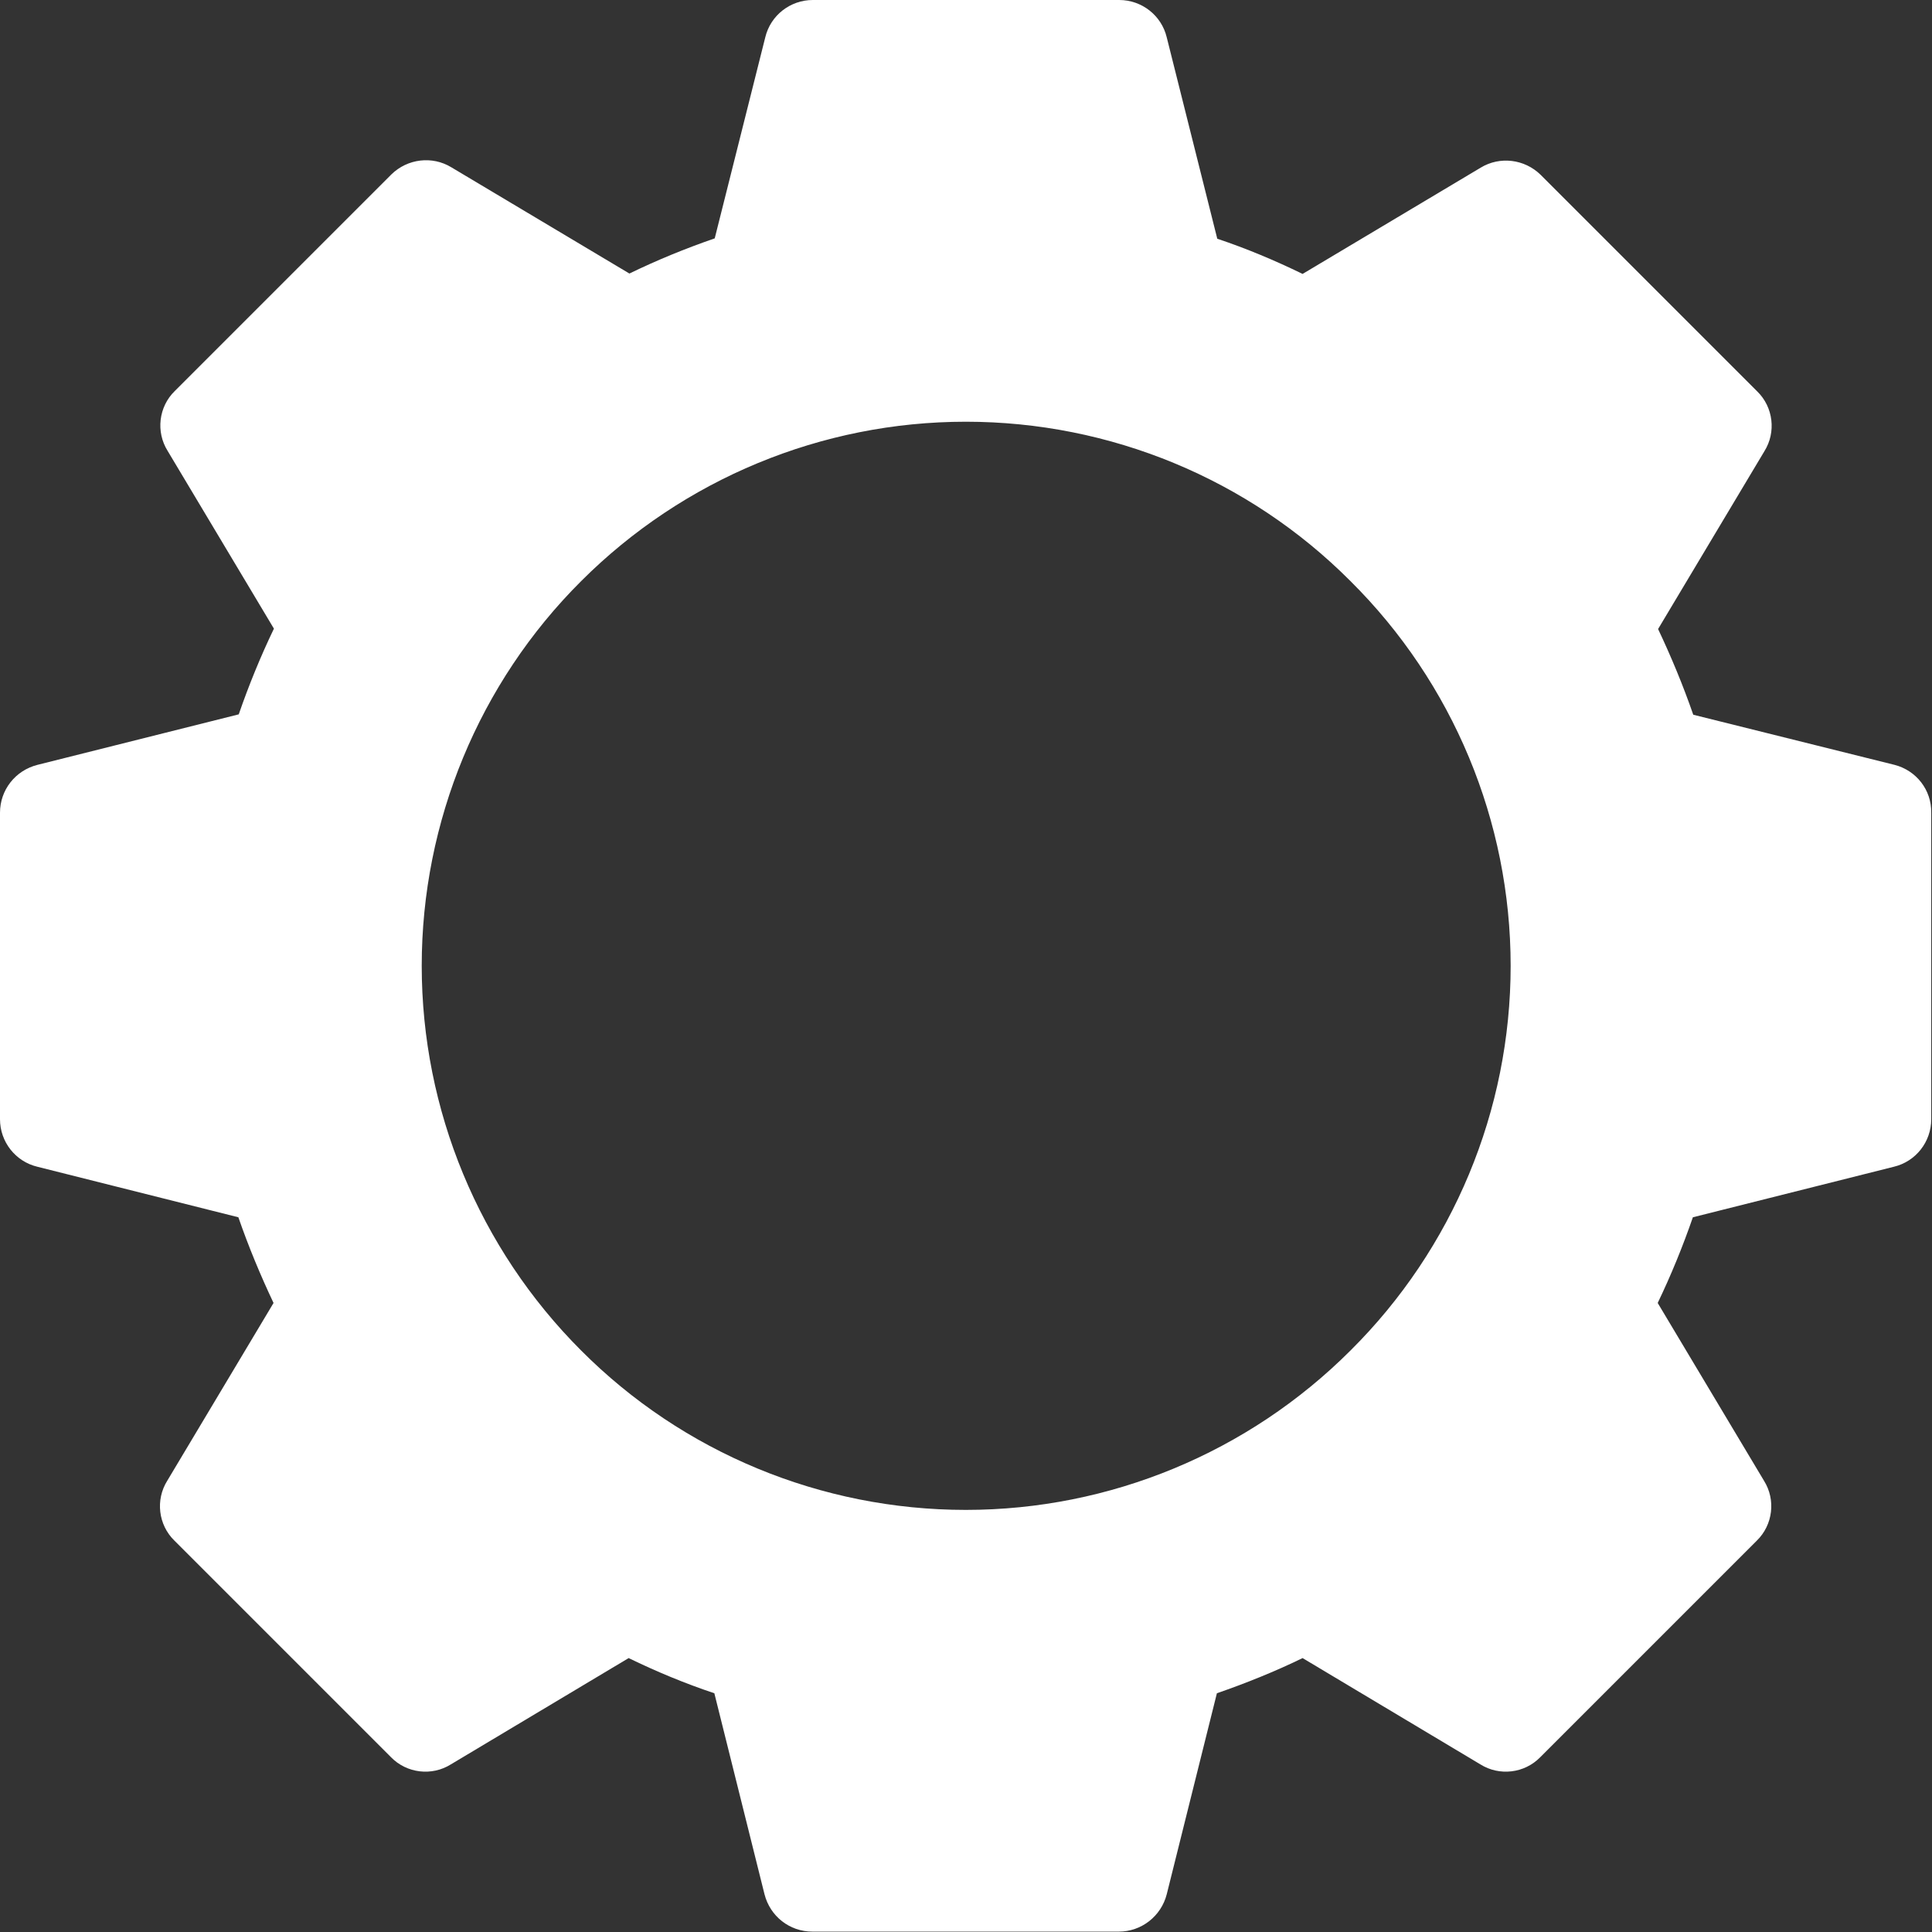 <?xml version="1.0" encoding="utf-8"?>
<svg version="1.1" id="Livello_1" xmlns="http://www.w3.org/2000/svg" xmlns:xlink="http://www.w3.org/1999/xlink" x="0px" y="0px" viewBox="0 0 516.3 516.3"
	 style="enable-background:new 0 0 516.3 516.3;" xml:space="preserve">
<rect x="0" y="0" width="516.3" height="516.3" fill="#333333" stroke="none"/>
<style type="text/css">
	.st0{fill:#FFFFFF;}
</style>
<g>
	<path class="st0" d="M506.3,204.4L452.5,191h0c-2.7-7.8-5.9-15.5-9.4-22.9l28.4-47.5c3.2-5.1,2.4-11.8-1.9-16l-57.9-57.9
		c-4.3-4.2-10.9-5-16-1.9l-47.6,28.4c-7.4-3.6-15-6.8-22.8-9.4L311.8,10c-1.4-5.9-6.7-10-12.7-10h-81.9c-6,0-11.3,4.1-12.7,10
		L191,63.7c-7.8,2.7-15.4,5.8-22.8,9.4l-47.6-28.4c-5.1-3.1-11.7-2.3-16,1.9l-57.9,57.9c-4.3,4.2-5.1,10.9-1.9,16l28.4,47.5
		c-3.6,7.5-6.7,15.1-9.4,22.9L10,204.4c-5.9,1.5-10,6.7-10,12.8v81.9c0,6,4.1,11.3,10,12.7l53.7,13.5h0c2.7,7.8,5.9,15.5,9.4,22.9
		l-28.4,47.5c-3.2,5.1-2.4,11.8,1.9,16l57.9,57.9c4.2,4.3,10.9,5.1,16,1.9l47.5-28.4c7.4,3.6,15.1,6.8,22.9,9.4l13.4,53.7v0
		c1.5,5.9,6.7,10,12.8,10h81.9c6,0,11.3-4.1,12.8-10l13.4-53.7v0c7.8-2.7,15.5-5.8,22.9-9.4l47.5,28.4c5.1,3.2,11.8,2.4,16-1.9
		l57.9-57.9c4.3-4.2,5.1-10.9,1.9-16l-28.4-47.5c3.6-7.5,6.7-15.1,9.4-22.9l53.7-13.5h0c5.9-1.4,10-6.7,10-12.7v-81.9
		C516.2,211.1,512.1,205.9,506.3,204.4L506.3,204.4z M360.9,360.9c-27.3,27.3-64.3,42.6-102.8,42.6c-38.6,0-75.6-15.3-102.8-42.6
		c-27.3-27.3-42.6-64.3-42.6-102.8s15.3-75.6,42.6-102.8c27.3-27.3,64.3-42.6,102.8-42.6c38.6,0,75.6,15.3,102.8,42.6
		c27.4,27.2,42.8,64.2,42.8,102.8S388.3,333.7,360.9,360.9L360.9,360.9z"/>
</g>
</svg>
